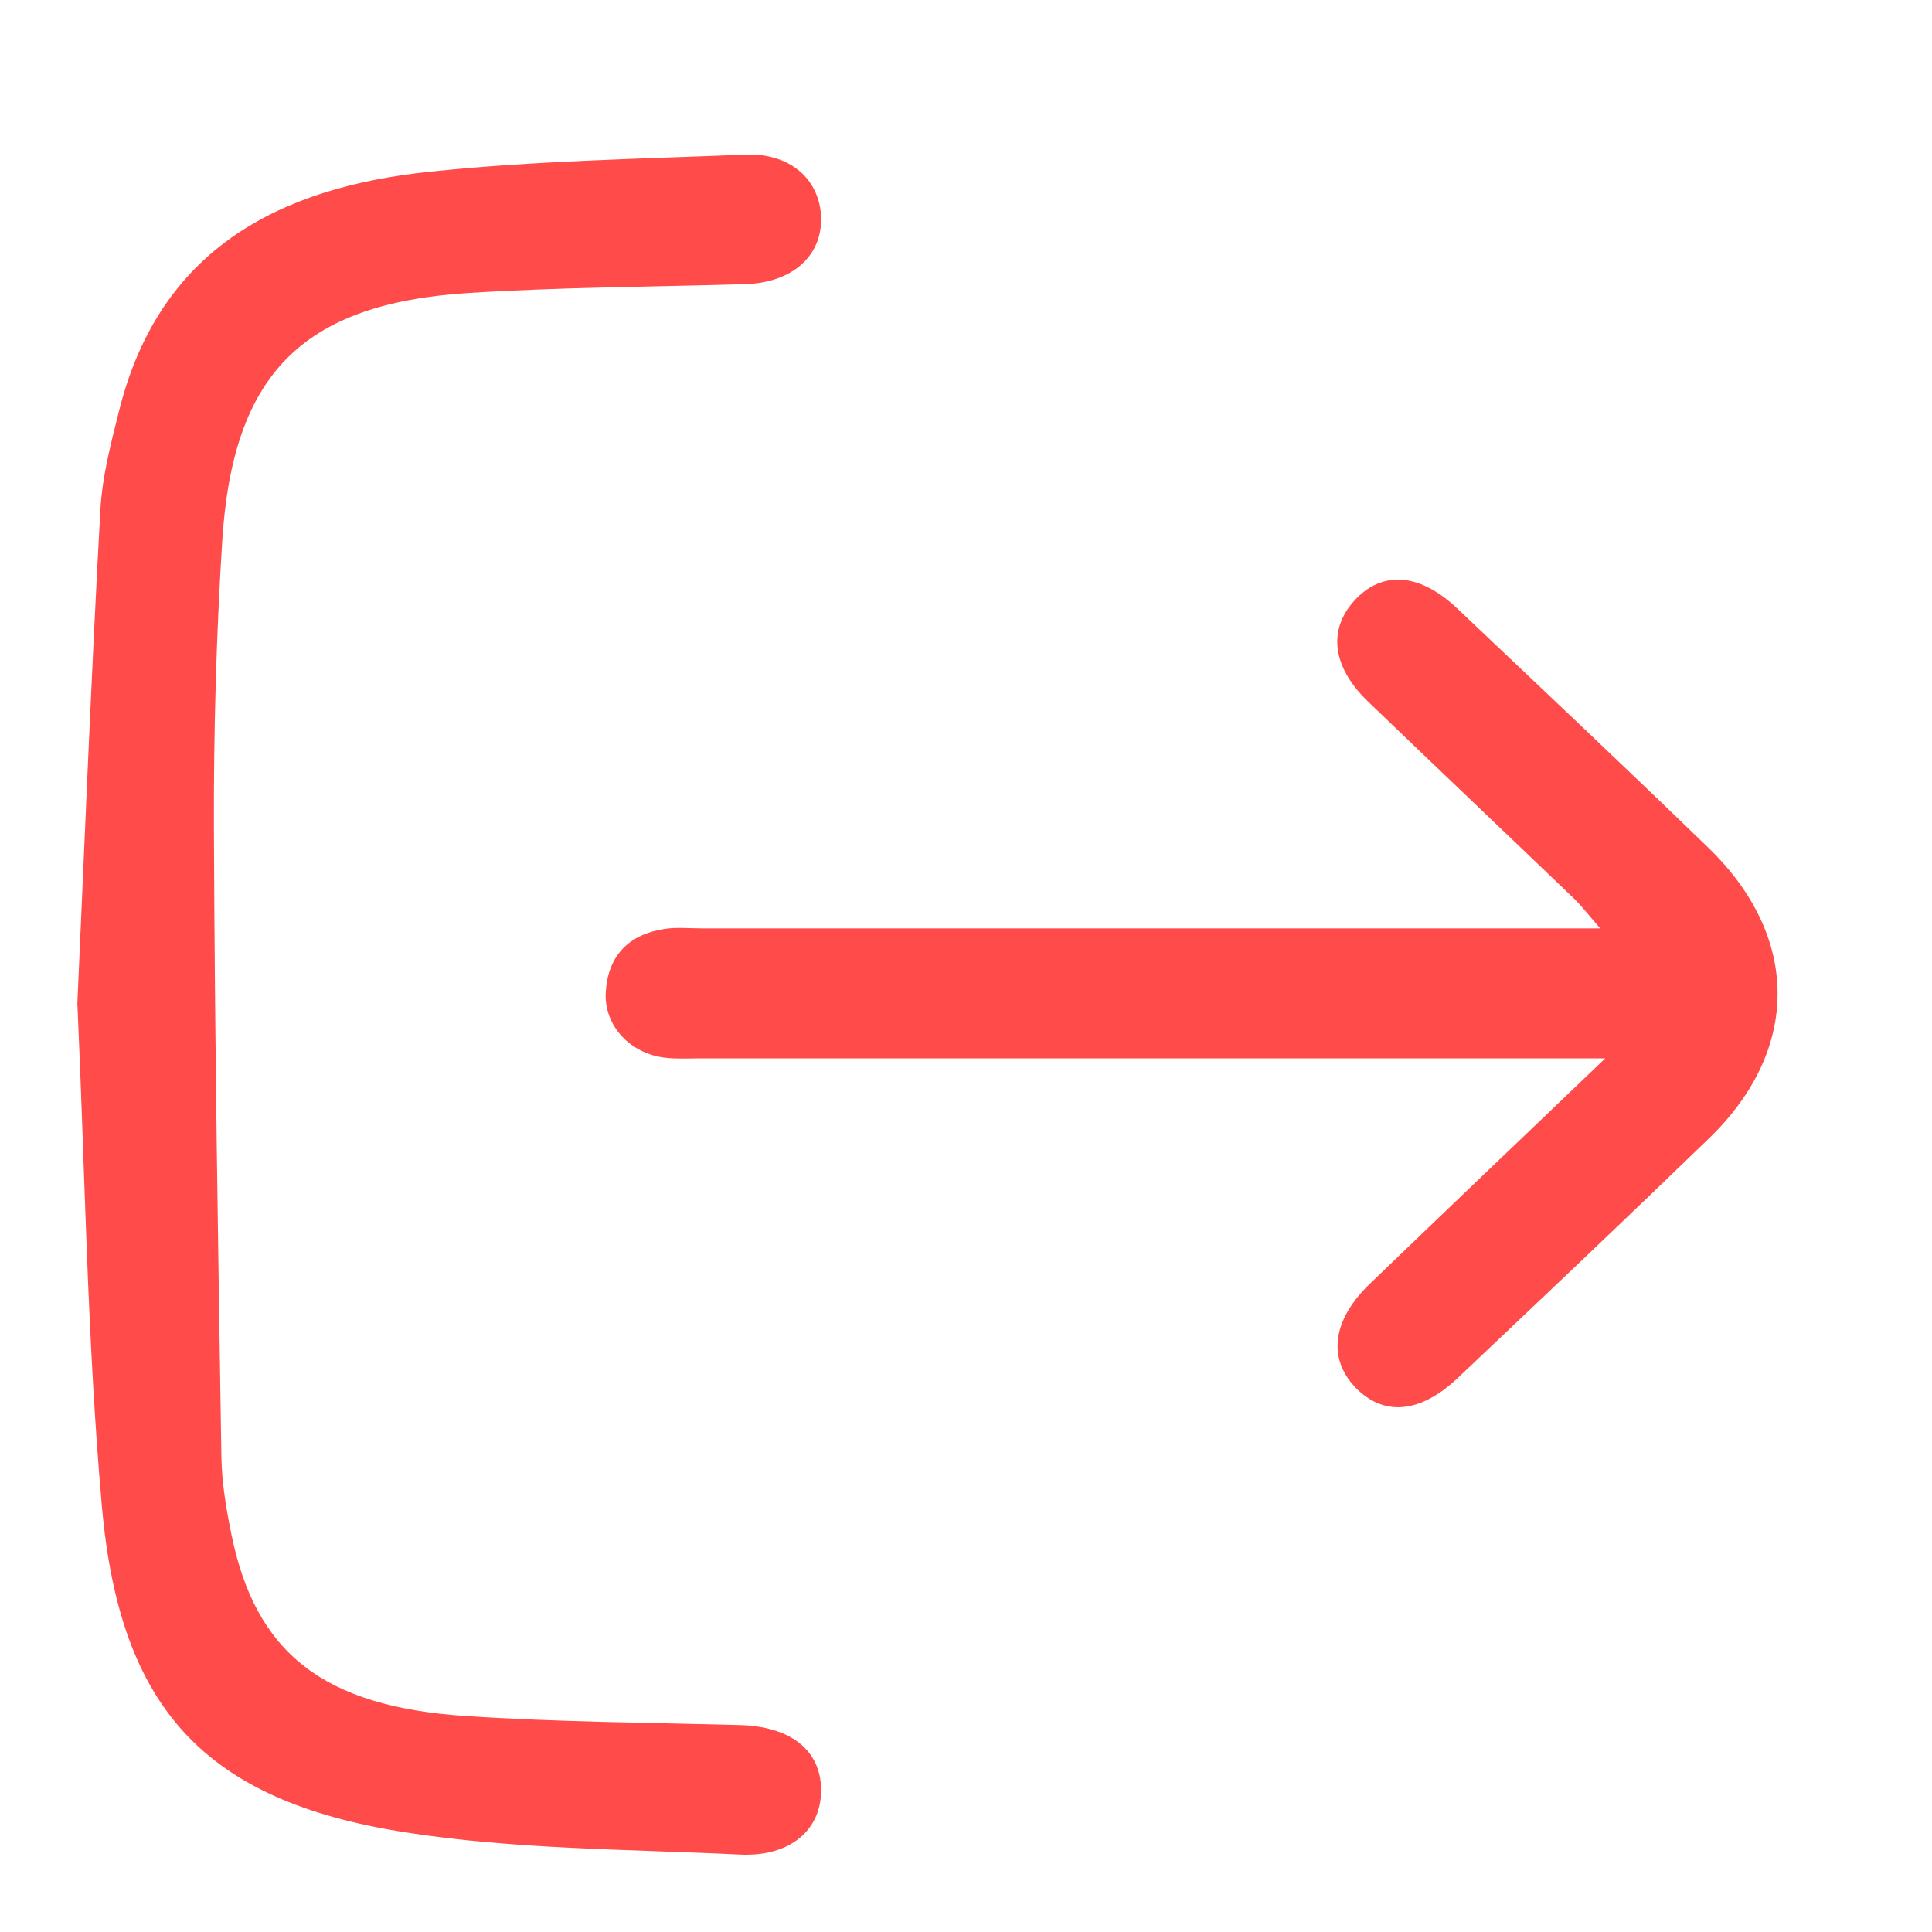 <svg width="25" height="25" viewBox="0 0 25 25" fill="none" xmlns="http://www.w3.org/2000/svg">
<path d="M1 13.005C1.097 10.853 1.182 8.721 1.299 6.592C1.324 6.156 1.439 5.721 1.546 5.296C2.072 3.215 3.623 2.426 5.553 2.223C6.912 2.08 8.283 2.056 9.65 2.001C10.229 1.979 10.609 2.326 10.625 2.813C10.639 3.317 10.247 3.659 9.642 3.677C8.449 3.712 7.254 3.716 6.064 3.791C3.912 3.929 3.01 4.838 2.875 7.009C2.798 8.239 2.764 9.476 2.768 10.71C2.778 13.426 2.822 16.143 2.865 18.858C2.871 19.19 2.927 19.525 2.994 19.853C3.306 21.39 4.181 22.086 6.038 22.206C7.211 22.283 8.388 22.291 9.563 22.322C10.227 22.338 10.621 22.643 10.625 23.16C10.629 23.679 10.225 24.03 9.573 23.998C8.119 23.927 6.651 23.933 5.221 23.707C2.648 23.298 1.548 22.106 1.318 19.487C1.127 17.329 1.101 15.156 1.002 13.005H1Z" fill="#FF4B4A"/>
<path d="M20.768 13.695H20.036C16.384 13.695 12.733 13.695 9.08 13.695C8.923 13.695 8.763 13.705 8.607 13.687C8.15 13.634 7.81 13.266 7.839 12.832C7.869 12.367 8.136 12.092 8.595 12.021C8.749 11.996 8.911 12.013 9.068 12.013C12.721 12.013 16.372 12.013 20.024 12.013H20.706C20.556 11.84 20.469 11.726 20.368 11.628C19.48 10.776 18.586 9.928 17.698 9.074C17.241 8.632 17.181 8.154 17.522 7.776C17.88 7.379 18.368 7.41 18.857 7.874C19.943 8.903 21.032 9.93 22.105 10.969C23.297 12.123 23.301 13.581 22.117 14.728C21.044 15.767 19.956 16.797 18.869 17.826C18.374 18.296 17.896 18.332 17.532 17.946C17.177 17.567 17.245 17.075 17.727 16.611C18.701 15.674 19.678 14.742 20.77 13.697L20.768 13.695Z" fill="#FF4B4A"/>
</svg>
